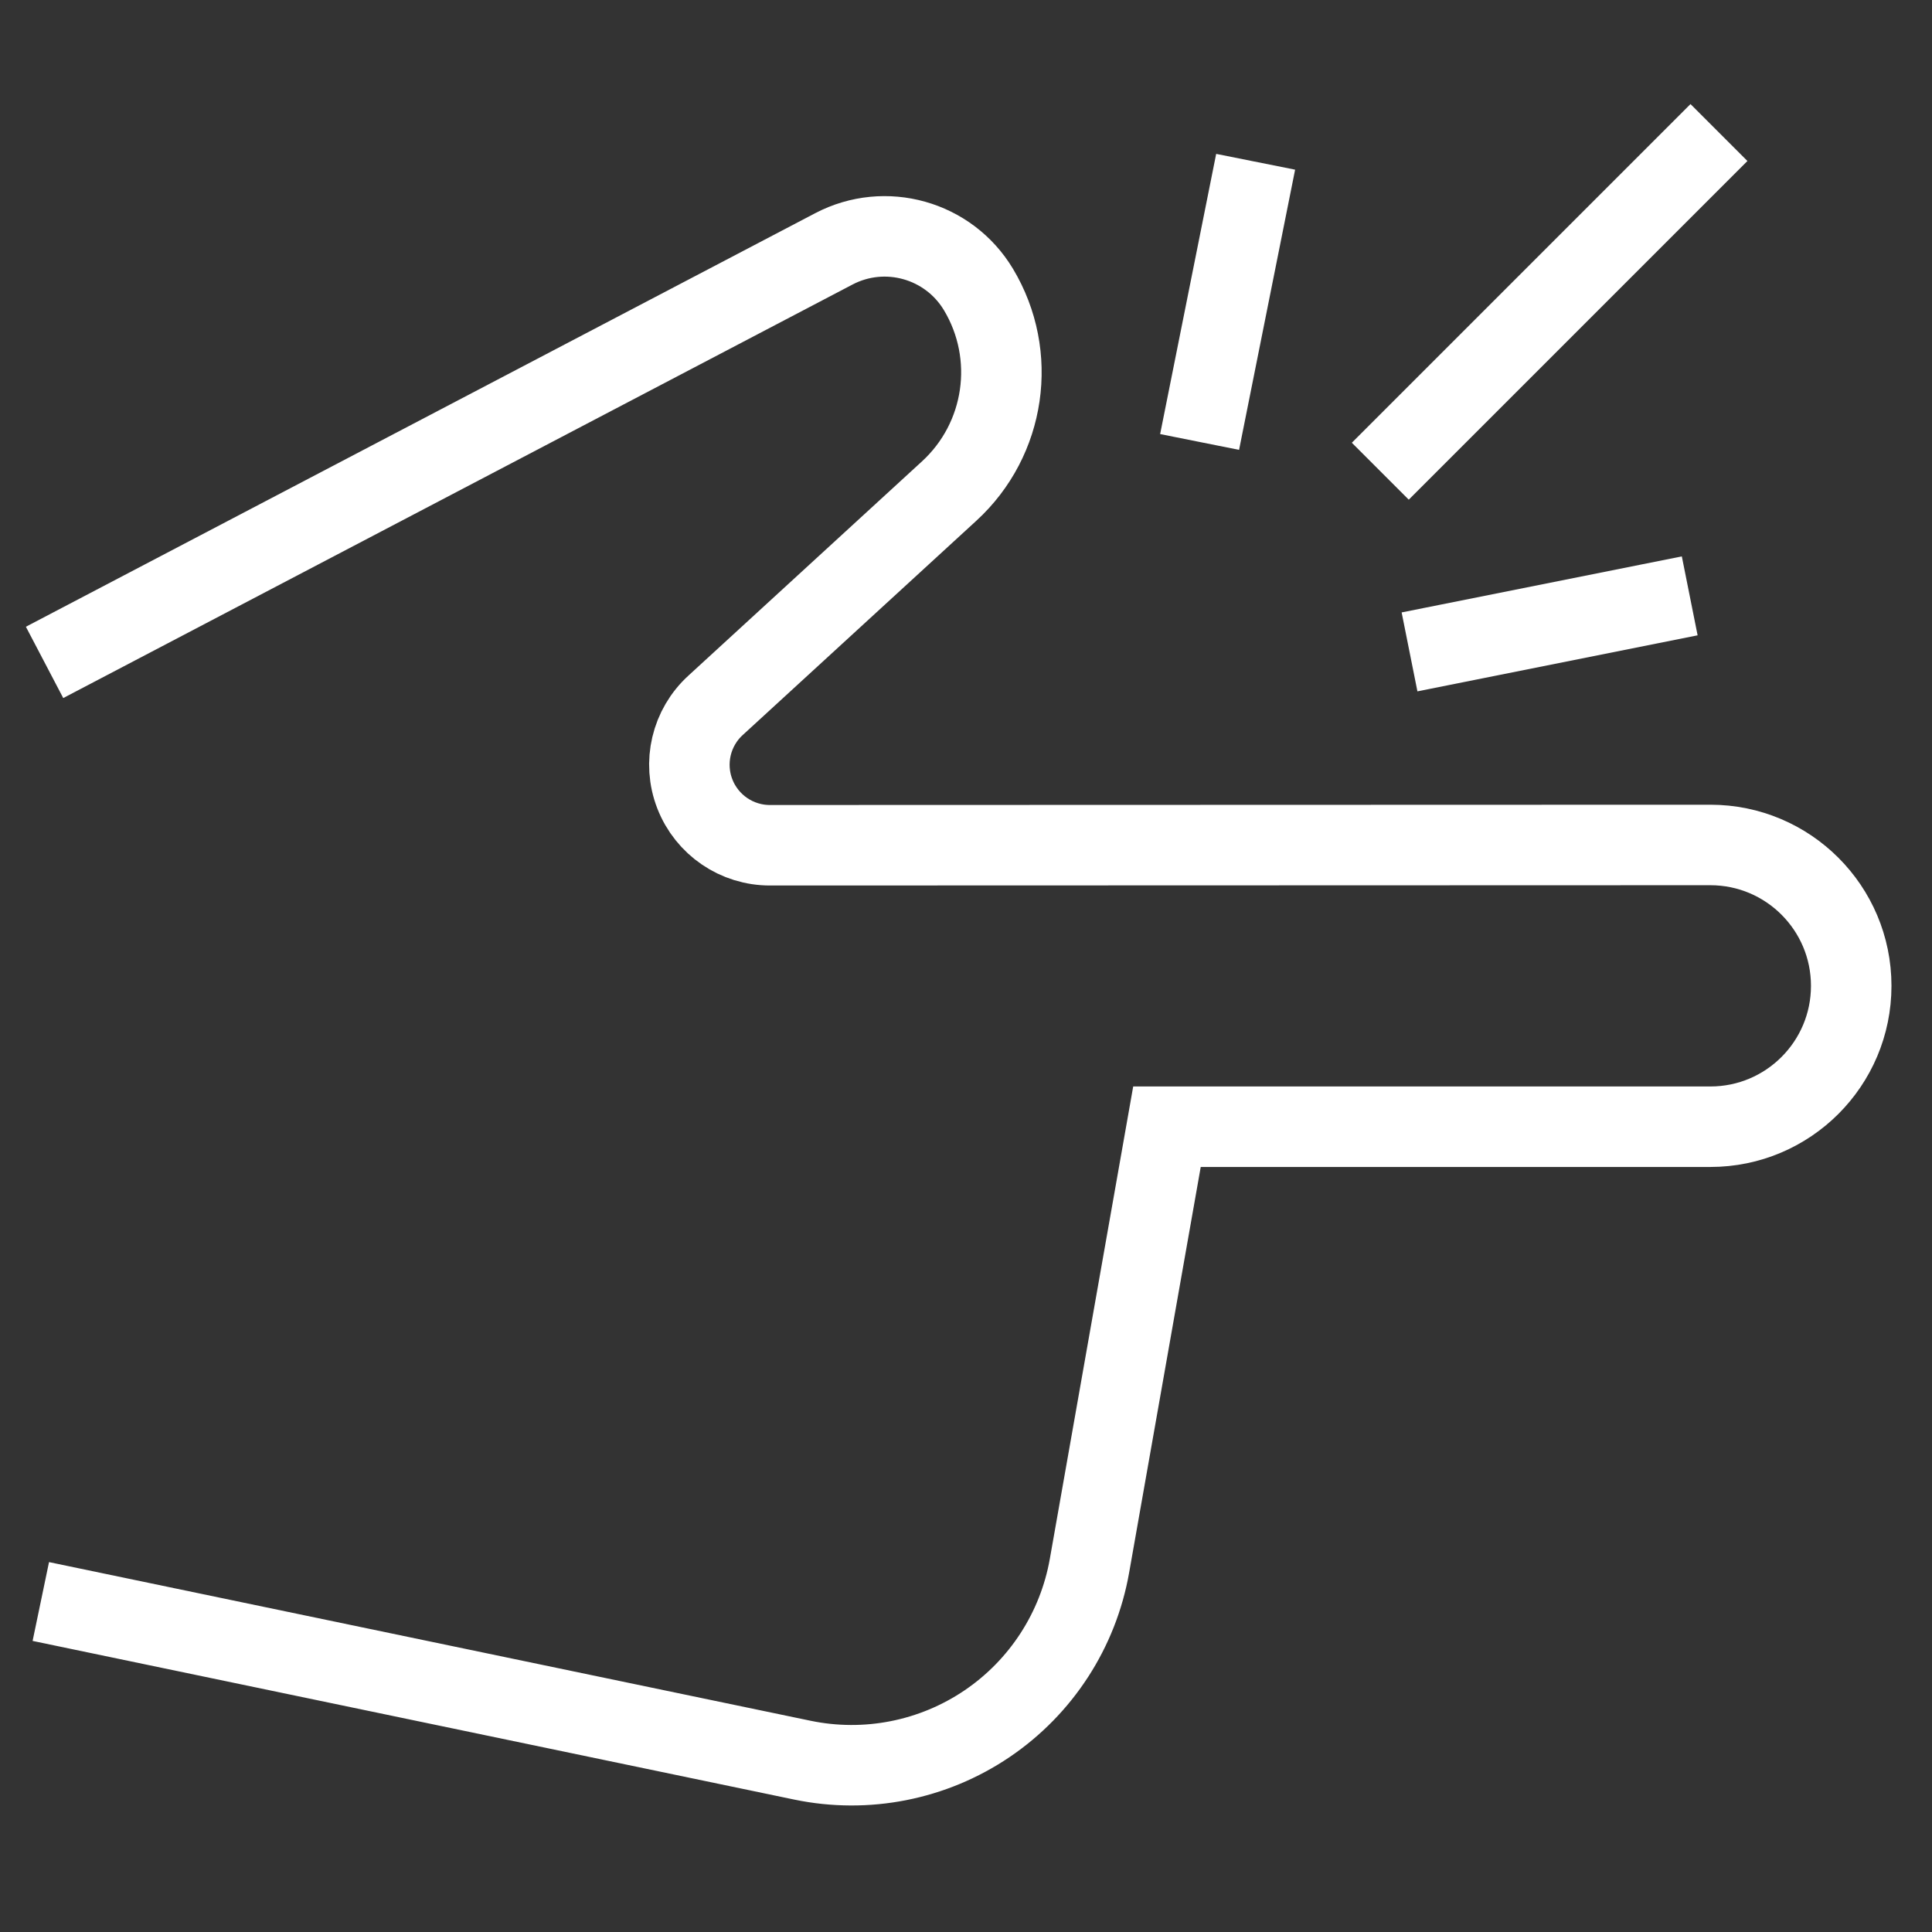 <svg xmlns="http://www.w3.org/2000/svg" width="48" height="48" viewBox="0 0 48 48">
    <rect x="0" y="0" width="48" height="48" fill="#333333" stroke="none"/>
    <g fill="none" fill-rule="evenodd" stroke-linecap="square">
        <g stroke="#FFF" stroke-width="2">
            <g>
                <g>
                    <g>
                        <path d="M41 0L34 7M.993 35.993l17.943 3.738c1.59.33 3.244.004 4.588-.906 1.344-.91 2.262-2.327 2.544-3.925l1.925-10.907h13.5c1.933 0 3.5-1.567 3.5-3.5h0c0-1.933-1.567-3.5-3.5-3.5L18.135 17c-.828.003-1.572-.504-1.872-1.276-.3-.772-.093-1.649.52-2.205l5.8-5.32c1.4-1.284 1.704-3.376.727-5.006h0c-.741-1.235-2.317-1.678-3.593-1.01L.993 11.993M29 6L30 1M35 12L40 11" transform="translate(-248 -1415) translate(0 1173) translate(248 242) translate(1 4)"/>
                    </g>
                </g>
            </g>
        </g>
    </g>
</svg>
